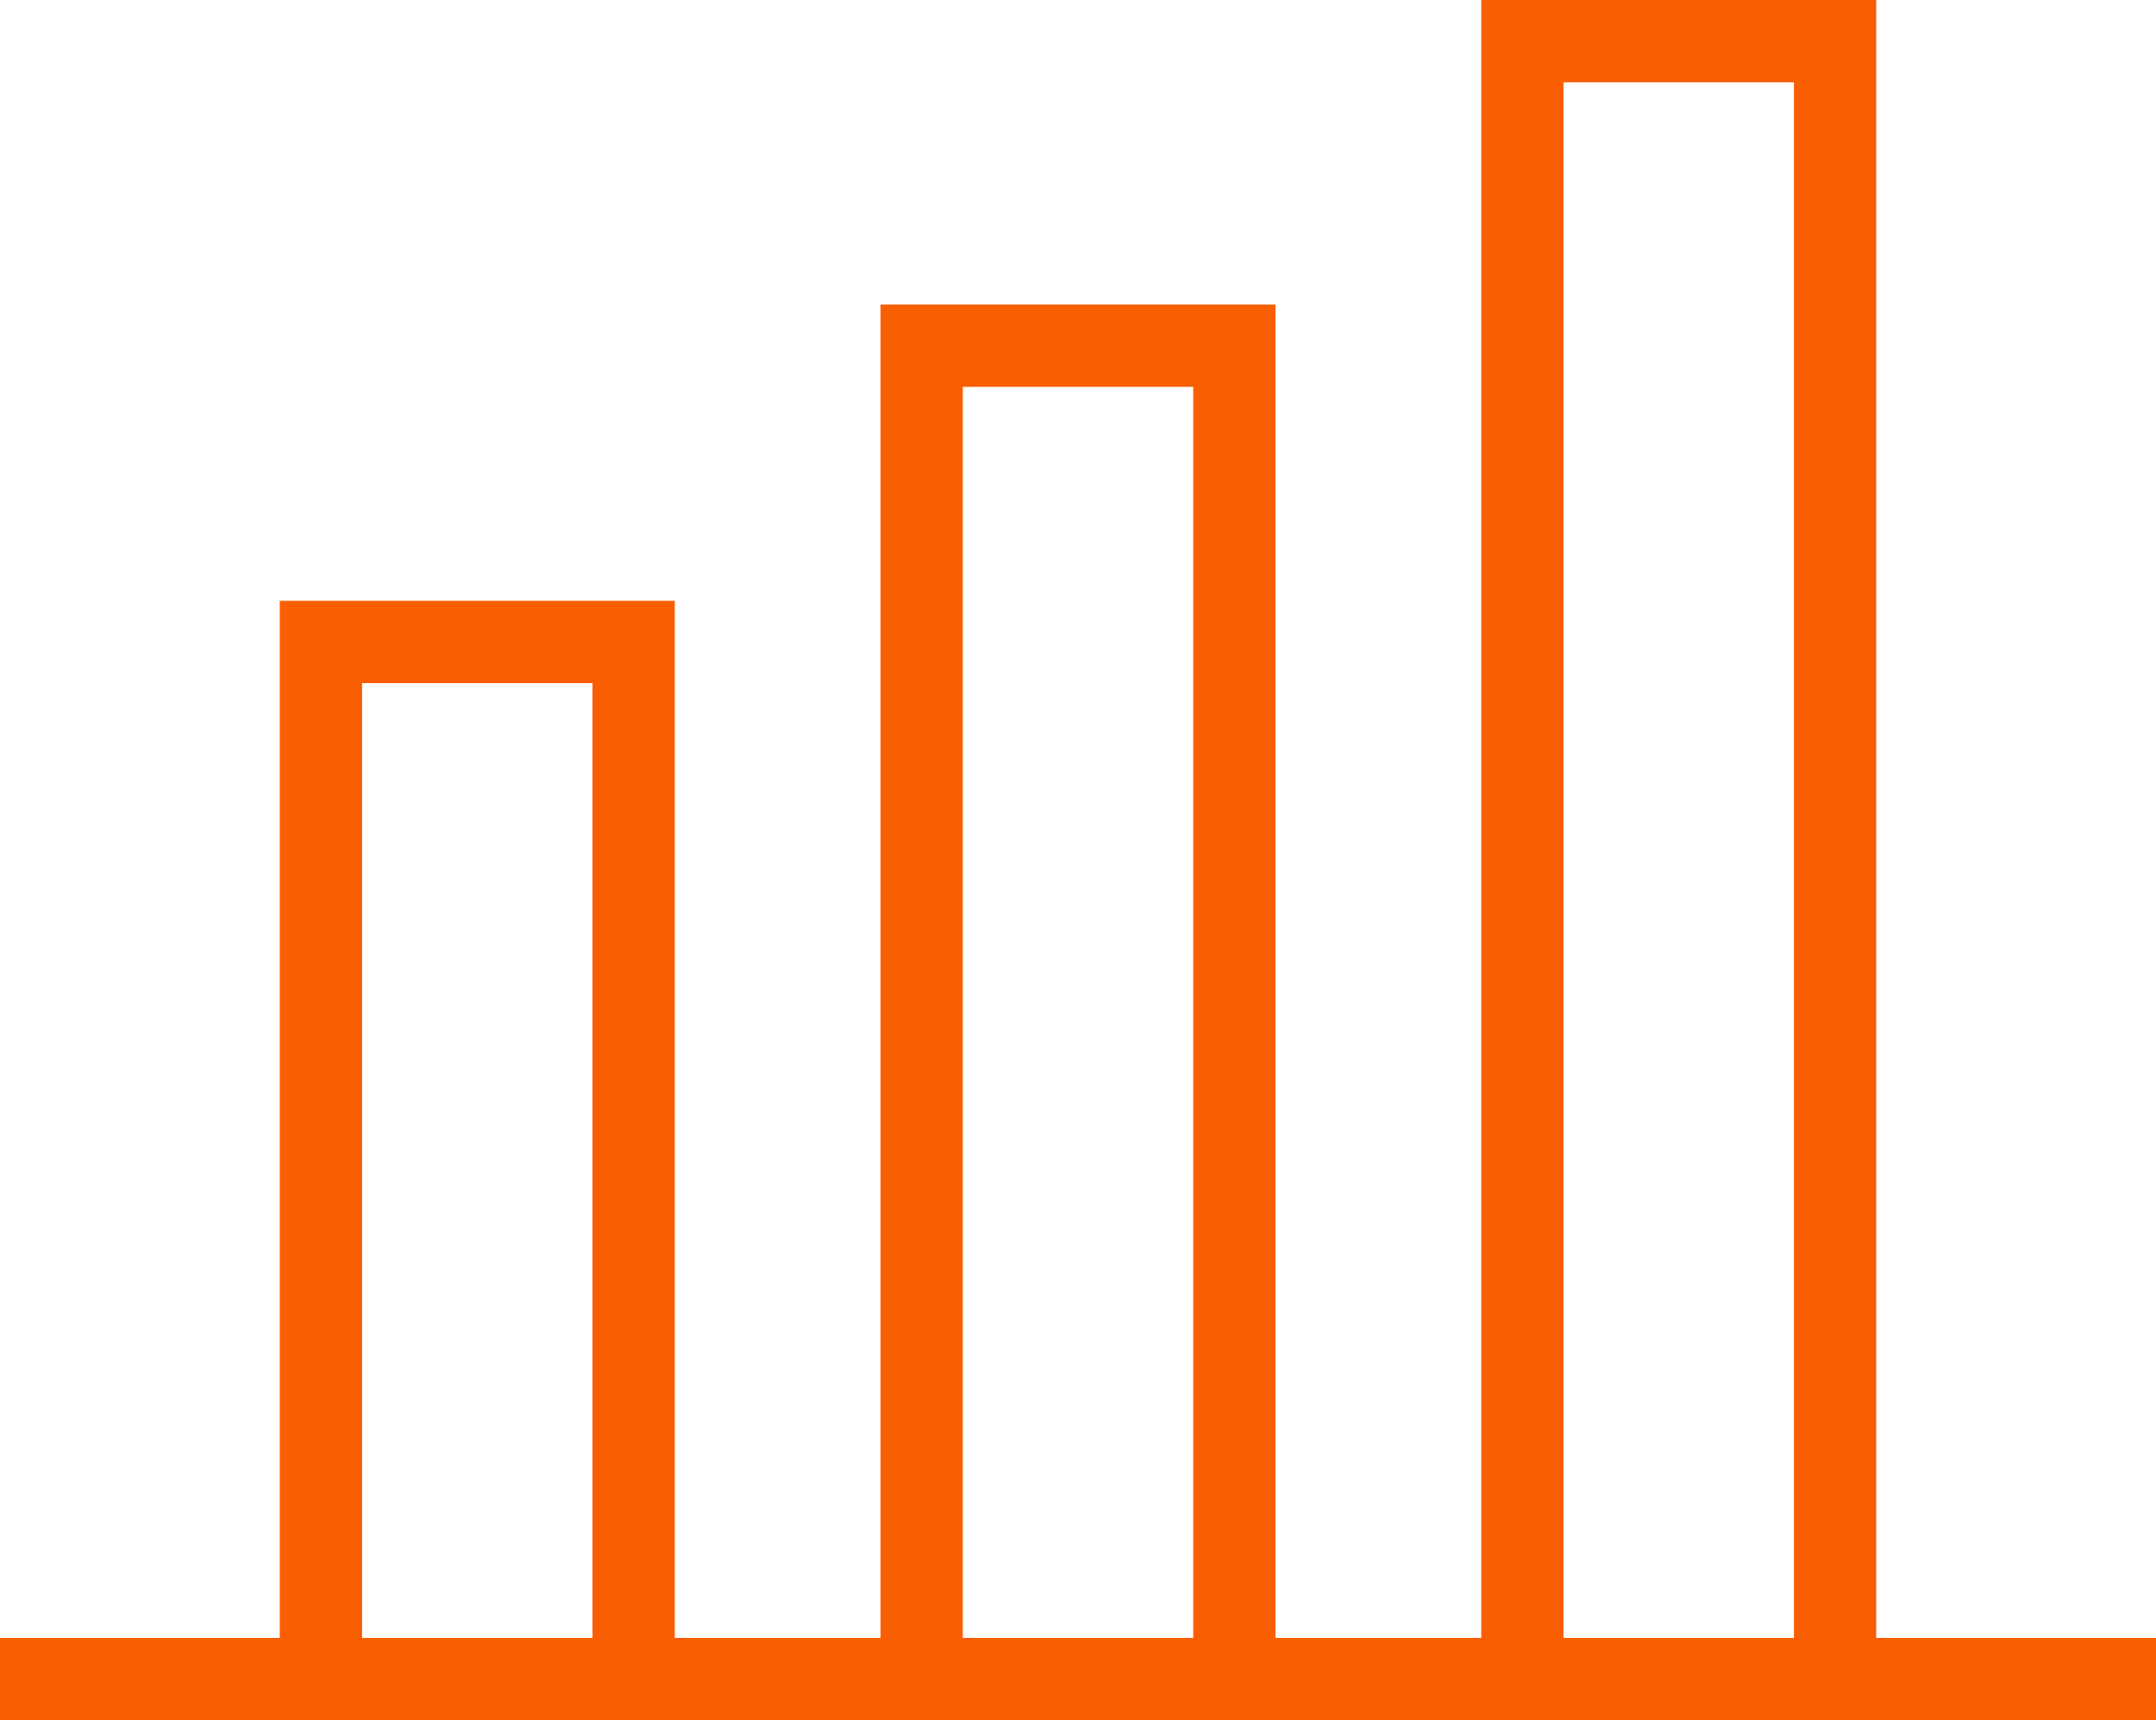 <svg id="Layer_1" data-name="Layer 1" xmlns="http://www.w3.org/2000/svg" viewBox="0 0 26.2 20.9"><defs><style>.cls-1{fill:none;stroke:#f95e02;stroke-miterlimit:10}</style></defs><g id="Statistic"><path class="cls-1" d="M0 20.4h26.2M3.9 7.8h3.8v12.6H3.9zM11.2 4.2H15v16.2h-3.8zM18.5.5h3.8v19.9h-3.8z"/></g></svg>